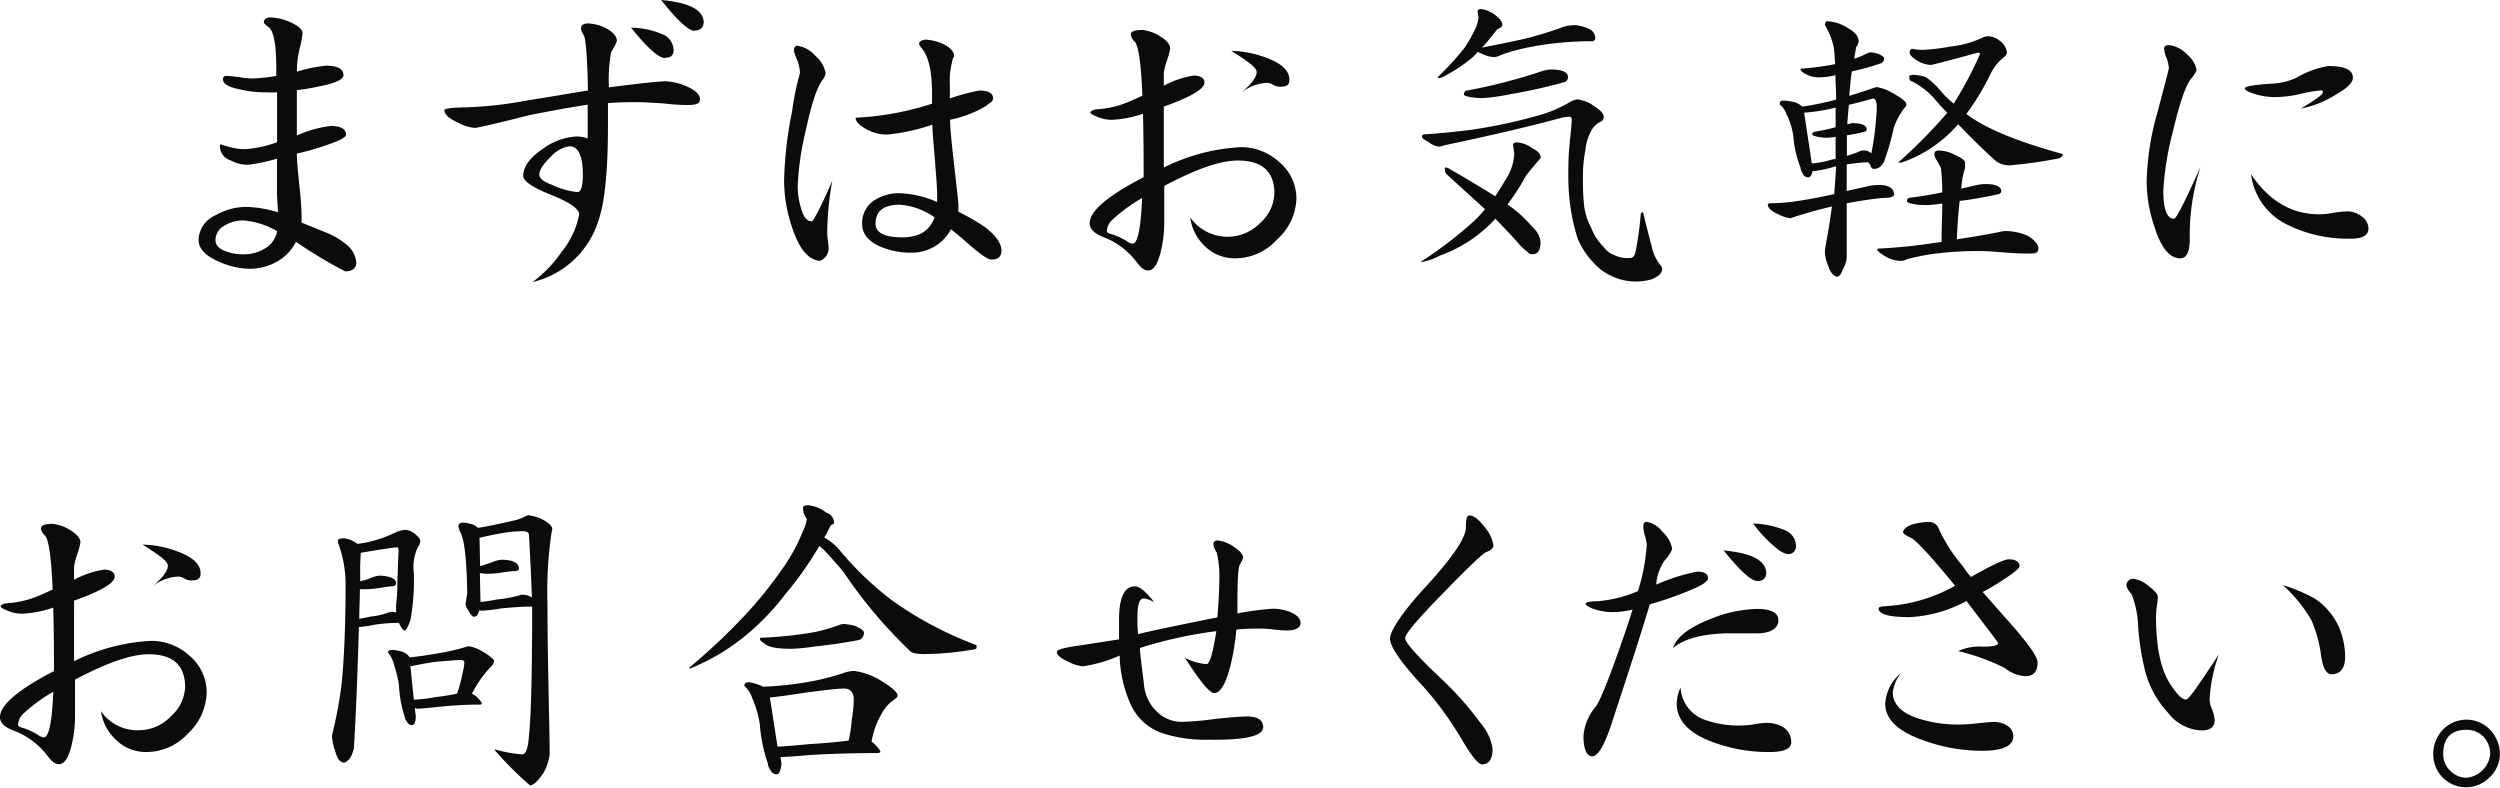 <svg xmlns="http://www.w3.org/2000/svg" viewBox="0 0 283.57 89.33"><defs><style>.cls-1{fill:#0c0a0b;}</style></defs><title>アセット 3</title><g id="レイヤー_2" data-name="レイヤー 2"><g id="contents"><path class="cls-1" d="M39.15,30.78a53.58,53.58,0,0,1-5.58-3.35,5.35,5.35,0,0,1-2.12,2.23,6.46,6.46,0,0,1-3.1.83,8.82,8.82,0,0,1-3.56-.83c-1.52-.65-2.27-1.48-2.27-2.48a3.17,3.17,0,0,1,1.94-2.77A7,7,0,0,1,28,23.47a13.2,13.2,0,0,1,3.53.61l-.11-2c0-.44,0-1.52,0-3.21V18a20.34,20.34,0,0,1-3.28.69,4.06,4.06,0,0,1-2-.51,1.66,1.66,0,0,1-1.19-1.51c0-.18,0-.29.14-.29a8.09,8.09,0,0,0,.94.29,6.44,6.44,0,0,0,1.73.25,12.72,12.72,0,0,0,3.67-.79V10.47a13,13,0,0,1-1.33,0,11.2,11.2,0,0,1-2.67-.29C26,9.93,25.29,9.54,25.29,9c0-.25.11-.39.4-.39s.82.07,1.47.14a9,9,0,0,0,1.48.15,18.93,18.93,0,0,0,2.7-.29V7.74c0-2.59-.29-4.14-.8-4.61-.43-.32-.61-.5-.61-.57,0-.36.22-.58.72-.58a5.89,5.89,0,0,1,2.2.5c1,.44,1.47.87,1.47,1.3A13.29,13.29,0,0,1,34,5.47a11,11,0,0,0-.32,2.27v.39a16.77,16.77,0,0,1,3.28-.68c1.33,0,2,.36,2,1.08,0,.51-1,.94-2.91,1.3a21.07,21.07,0,0,1-2.38.39v5.15a13.31,13.31,0,0,1,3.82-1.08c1.15,0,1.76.32,1.76,1,0,.29-.83.72-2.48,1.26a28,28,0,0,1-3.1.87c0,.72.11,1.94.29,3.63s.25,2.77.25,3.64V25a.82.82,0,0,0,0,.25L37,26.38a8.68,8.68,0,0,1,2.52,1.55,2.91,2.91,0,0,1,.9,1.91C40.37,30.45,39.94,30.78,39.15,30.78ZM27.56,25a4,4,0,0,0-2,.54,1.9,1.9,0,0,0-1.12,1.69c0,.57.4,1,1.22,1.29a5.46,5.46,0,0,0,1.95.33A4.72,4.72,0,0,0,30,28.22a2.93,2.93,0,0,0,1.44-2A9.19,9.19,0,0,0,27.56,25Z"/><path class="cls-1" d="M78,11.91a22.17,22.17,0,0,1-2.74-.18c-1.22-.07-2.16-.14-2.77-.14-1.15,0-2.34,0-3.53.11v.76c0,.57,0,1.18,0,1.83,0,5-.35,8.64-1.08,10.73A10.32,10.32,0,0,1,60.39,32a14.28,14.28,0,0,0,3.31-3.42,9.72,9.72,0,0,0,2-4.28c-.07-.65-1.08-1.33-3-2.12-2.23-.87-3.35-1.62-3.35-2.23,0-1.05.76-2.09,2.27-3.1a7.07,7.07,0,0,1,3.78-1.37,3.89,3.89,0,0,1,1.26.22V11.88c-1.51.21-3.71.61-6.66,1.19-3.89,1-5.94,1.44-6.16,1.44a5.08,5.08,0,0,1-2-.65c-1-.47-1.44-.94-1.44-1.37,0-.18.83-.29,2.52-.32a43.44,43.44,0,0,0,6.77-.76c2.3-.36,4.64-.76,7-1.15-.07-3.78-.25-5.87-.47-6.26a2,2,0,0,1-.32-.76c0-.36.25-.58.83-.58a5,5,0,0,1,2.09.58c.75.43,1.15.9,1.15,1.4a4.81,4.81,0,0,1-.65,1.26,17.35,17.35,0,0,0-.25,4c3.45-.43,5.61-.68,6.48-.68a6.73,6.73,0,0,1,2.34.58c1,.43,1.51.93,1.51,1.47S78.82,11.91,78,11.91ZM64.57,16.59a3.6,3.6,0,0,0-2.09,1.19c-.87.83-1.3,1.51-1.3,2s.47.82,1.44,1.19a8.85,8.85,0,0,0,2.88.82c.36,0,.58-.54.61-1.69C66.15,17.78,65.65,16.59,64.57,16.59Zm10.87-10c-.72,0-2-1.15-3.86-3.45A9.39,9.39,0,0,1,75.4,4a2,2,0,0,1,1,1.62C76.44,6.23,76.12,6.55,75.44,6.55Zm3.34-3.09C78.1,3.49,76.84,2.34,75,0c3.17.29,4.79,1.12,4.82,2.52C79.79,3.13,79.43,3.46,78.78,3.46Z"/><path class="cls-1" d="M93.83,26.67c.08.72.15,1.15.15,1.3A1.53,1.53,0,0,1,93,29.59c-1.33-.11-2.37-1.37-3.16-3.82a16.42,16.42,0,0,1-.9-5.29,43.07,43.07,0,0,1,.9-7.81,30.6,30.6,0,0,1,.9-4.39,4.64,4.64,0,0,0-.33-1.51,5.05,5.05,0,0,1-.36-1c0-.36.11-.58.4-.58a3.35,3.35,0,0,1,2.05,1.16,3.36,3.36,0,0,1,1.15,1.94,1.57,1.57,0,0,1-.36.79c-.65.86-1.26,2.77-1.91,5.8a32.33,32.33,0,0,0-.9,6.26,8.47,8.47,0,0,0,.33,2.3c.28,1.12.68,1.66,1.26,1.66.18,0,1-1.51,2.34-4.61A34.07,34.07,0,0,0,93.83,26.67Zm18.61,2.77c-.43,0-1.54-.79-3.34-2.44-.15-.11-.54-.44-1.23-1a5,5,0,0,1-4.39,2.66A8.83,8.83,0,0,1,99.92,28c-1.44-.61-2.13-1.47-2.13-2.62a3.05,3.05,0,0,1,1.34-2.63,5.09,5.09,0,0,1,3-.83,11.43,11.43,0,0,1,4.17,1,1.09,1.09,0,0,1,0-.32v-.32c0-.94-.11-2.31-.25-4.07s-.29-3.24-.29-4.07a22.11,22.11,0,0,1-5.11,1.12,4.68,4.68,0,0,1-2.74-.83c-.57-.36-.86-.72-.86-1.08a32.77,32.77,0,0,0,8.67-1.59V10.65c0-2.52-.39-4.21-1.11-5.11-.25-.28-.36-.46-.36-.61s.25-.43.79-.43A5.4,5.4,0,0,1,107,5c.79.39,1.22.86,1.22,1.37,0,.07-.07.14-.14.28A1.24,1.24,0,0,0,108,7a8.68,8.68,0,0,0-.26,2.59v1.58a22.26,22.26,0,0,1,3.35-.9c1,0,1.55.29,1.55.87a.58.58,0,0,1-.29.5c-.22.14-.4.29-.58.43a13,13,0,0,1-4,1.51c0,1.19.22,3,.5,5.51s.44,3.78.44,4.25c0,.14,0,.25,0,.4a1.44,1.44,0,0,0,0,.28,23.92,23.92,0,0,1,3,1.73c1.23.94,1.88,1.84,1.88,2.66S113.09,29.44,112.44,29.44Zm-10.36-6.22c-1.87,0-2.77.72-2.77,2.16,0,1,1,1.54,3,1.54s3.13-.75,3.7-2.26A7.81,7.81,0,0,0,102.08,23.22Z"/><path class="cls-1" d="M144.81,27.21a6.39,6.39,0,0,1-4.68,2.09,4.82,4.82,0,0,1-3.46-1.37A5.47,5.47,0,0,1,135,24.66a5.18,5.18,0,0,0,8,.57,4.64,4.64,0,0,0,1.55-3.45c-.07-2.38-1.44-3.57-4.14-3.57-2.05,0-4.82,1-8.35,2.88v4.18a14,14,0,0,1-.33,3c-.36,1.59-.82,2.38-1.47,2.41-.43,0-.83-.28-1.26-.86a8.63,8.63,0,0,0-3.82-2.92c-1.08-.43-1.58-.93-1.58-1.58,0-1.37,2-3.09,6.12-5.22v-.39c0-.22,0-.44,0-.58,0-1,0-3.06-.07-6.23a12.55,12.55,0,0,1-3.49.69,4.18,4.18,0,0,1-1.83-.4c-.44-.18-.65-.32-.65-.43s.25-.32.75-.36a11,11,0,0,0,3.93-1c.36-.15.75-.33,1.22-.55-.14-3.52-.43-5.57-.83-6.08a1.58,1.58,0,0,1-.5-.83q0-.54,1.29-.54a4.48,4.48,0,0,1,2,.69c.79.47,1.19.93,1.19,1.44a9.27,9.27,0,0,1-.36,1.33,6.41,6.41,0,0,0-.36,1.4V9.72a10.7,10.7,0,0,1,3.38-1.15c.79,0,1.23.29,1.23.79,0,.72-1.55,1.65-4.61,2.73V19a22.14,22.14,0,0,1,8.75-2.31,6.42,6.42,0,0,1,4.39,1.73,5.41,5.41,0,0,1,1.9,4.14A6.54,6.54,0,0,1,144.81,27.21Zm-18.54-2.37a1.9,1.9,0,0,0-.72,1.37c0,.14.18.28.54.35a7.57,7.57,0,0,1,1.66.76,1.51,1.51,0,0,0,.72.32c.57,0,.93-1.72,1.08-5.18A18.78,18.78,0,0,0,126.27,24.84Zm19-15a1.56,1.56,0,0,1-.86-.22,1.42,1.42,0,0,0-.68-.22,5,5,0,0,0-2.89,1.08c1.16-1,1.7-1.76,1.7-2.3s-1-1.22-2.88-2.41a11.81,11.81,0,0,1,3.92.76c1.76.64,2.67,1.47,2.67,2.48C146.29,9.58,146,9.83,145.31,9.83Z"/><path class="cls-1" d="M173.86,16.85c.58.28.9.64.9,1,0,.07-.11.22-.29.4-.64.75-1.08,1.29-1.36,1.65A26.36,26.36,0,0,1,171,23.18a2.46,2.46,0,0,0,.39.29,14.77,14.77,0,0,1,2.45,2.3,2.61,2.61,0,0,1,.9,1.66c0,.93-.29,1.4-.86,1.4a.64.64,0,0,1-.61-.25,5.52,5.52,0,0,1-1-.94c-.72-.82-1.62-1.76-2.66-2.84-.14.18-.29.32-.43.47A15.71,15.71,0,0,1,163.31,29a6.71,6.71,0,0,1-2.05.72h-.14a46.75,46.75,0,0,0,6-4.58,17.78,17.78,0,0,0,1.33-1.4c-1.3-1.19-2.77-2.52-4.39-4a1,1,0,0,1-.18-.61.13.13,0,0,1,.14-.14,1.47,1.47,0,0,1,.47.21c2,1.15,3.67,2.16,5.11,3.06.36-.54.72-1.11,1.08-1.73a5.94,5.94,0,0,0,1.08-3.09l-.14-1c0-.18.14-.29.43-.29A3.28,3.28,0,0,1,173.86,16.85Zm6.66-5c.94.57,1.4,1,1.4,1.44a.71.71,0,0,1-.25.46,2.43,2.43,0,0,0-1.22,1.16,5.66,5.66,0,0,0-.61,2.05,15.49,15.49,0,0,0-.29,3.2,27,27,0,0,0,.14,3.24,7.48,7.48,0,0,0,.83,2.52A6,6,0,0,0,181.89,28a2.64,2.64,0,0,0,1.22.94,3.37,3.37,0,0,0,1.77.32c.32,0,.54-.21.64-.72a35.44,35.44,0,0,0,.58-4.21c0-.14.11-.25.18-.25a.16.16,0,0,1,.14.18c.29,1.22.58,2.41.9,3.56a5.19,5.19,0,0,0,1,2.24.6.6,0,0,1,.22.46,1,1,0,0,1-.29.62,2.89,2.89,0,0,1-1,.57,6.4,6.4,0,0,1-1.77.22,6.24,6.24,0,0,1-2.66-.61,6.16,6.16,0,0,1-2.09-1.55,8.64,8.64,0,0,1-1.76-2.67,21.3,21.3,0,0,1-.83-3.56,24.56,24.56,0,0,1-.25-3.42c0-1.08,0-2.3.14-3.71s.25-2.41.25-2.88a.25.25,0,0,0-.25-.28,5.65,5.65,0,0,0-.75.07c-3.42.93-7.92,2-13.5,3.17a1.67,1.67,0,0,1-.54.14,2,2,0,0,1-1.16-.5c-.53-.26-.79-.47-.79-.65s.11-.25.4-.25c1.44-.08,3.09-.26,4.93-.47a59.25,59.25,0,0,0,8.1-1.73,14.38,14.38,0,0,0,3.45-1.51,2.06,2.06,0,0,1,.83-.25A5.4,5.4,0,0,1,180.52,11.81ZM169.58,1.69c.54.4.83.79.83,1.15,0,.11-.11.22-.33.36s-.36.18-.39.29c-.58.76-1.12,1.41-1.59,1.91,1.8-.36,3.42-.68,4.83-1A42,42,0,0,0,177.46,3a5.73,5.73,0,0,1,1.08-.15,4.18,4.18,0,0,1,1.62.4,1.16,1.16,0,0,1,.79,1,.38.38,0,0,1-.43.43,36.31,36.31,0,0,0-7.09.68,21.86,21.86,0,0,0-3.17.87,2.61,2.61,0,0,1-.72.25,3.4,3.4,0,0,1-1.4-.36,2.19,2.19,0,0,1-.51-.25c-.21.25-.43.47-.57.61a16.6,16.6,0,0,1-2.95,2,2.32,2.32,0,0,1-.9.39c-.08,0-.11,0-.11-.14a33.77,33.77,0,0,0,3-3.28A15.67,15.67,0,0,0,167.46,3a5.16,5.16,0,0,0,.25-1l-.11-.68c0-.18.11-.29.39-.29A3.31,3.31,0,0,1,169.58,1.69Zm8.28,7.06a.63.63,0,0,1-.58.61,59.87,59.87,0,0,1-6,1.33,22.57,22.57,0,0,1-3,.43,7.25,7.25,0,0,1-1.65-.14c-.4-.07-.58-.18-.58-.25a.42.42,0,0,1,.25-.44,63.55,63.55,0,0,0,8.43-2.16,4.53,4.53,0,0,1,1.15-.25C177.17,7.88,177.86,8.17,177.86,8.75Z"/><path class="cls-1" d="M213,6.08c.47.22.72.4.72.54a.59.59,0,0,1-.11.36.53.53,0,0,1-.32.22,28,28,0,0,1-3.24.9c-.15,1-.22,1.91-.29,2.77,1-.29,2-.65,3.1-1a5.4,5.4,0,0,1,1.76.65c1.08.61,1.62,1,1.62,1.33a.55.55,0,0,1-.22.4,7.71,7.71,0,0,0-1.22,2.27,30.08,30.08,0,0,1-1.08,3.78,1.69,1.69,0,0,1-.61.72,1.34,1.34,0,0,1-.54.14c-.18,0-.33-.11-.4-.36s-.21-.29-.29-.4a17.42,17.42,0,0,0-2.41.26v3c.87-.18,1.77-.4,2.74-.61a7.86,7.86,0,0,1,.93-.07c1.12,0,1.7.39,1.7,1.11,0,.22-.44.36-1.26.36-1.23.11-2.6.33-4.11.61v6.05a2.71,2.71,0,0,1-.43,1.4c-.18.58-.4.87-.68.87s-.76-.43-1-1.26a4.14,4.14,0,0,1-.36-1.84c.29-1.58.58-3.2.79-4.86-1.26.29-2.7.69-4.28,1.19l-.43.15a4.64,4.64,0,0,1-1.4-.47c-.8-.36-1.16-.72-1.16-1.08,0-.07.08-.15.29-.15a22.41,22.41,0,0,0,3.24-.28c1-.15,2.34-.4,4-.76.07-.86.14-1.91.22-3.13a.35.35,0,0,1-.15,0,12.31,12.31,0,0,1-2.34.51c-.1,0-.18,0-.18,0-.1.51-.29.72-.54.72a.66.66,0,0,1-.57-.43,1.36,1.36,0,0,1-.26-.68,12.2,12.2,0,0,1-.82-3.6,7.85,7.85,0,0,0-.76-2.42,2.46,2.46,0,0,0-.79-1.15c0-.29.11-.43.4-.43a5.73,5.73,0,0,1,1.43.22,3,3,0,0,1,.76.46,32.52,32.52,0,0,0,3.82-.79c0-1.08-.08-2-.08-2.77a7.56,7.56,0,0,1-1.43.22,3.28,3.28,0,0,1-2.16-.47c-.26-.18-.37-.32-.37-.4s0-.1.15-.1a29.21,29.21,0,0,0,3.78-.51c-.07-1-.11-1.73-.18-2A8.5,8.5,0,0,0,207,2.84c0-.28.07-.43.29-.43a4.69,4.69,0,0,1,2.34.79c.79.44,1.19.94,1.19,1.48a1.2,1.2,0,0,1-.29.68c-.07.47-.14.9-.22,1.3a7.44,7.44,0,0,0,1.41-.58,1.05,1.05,0,0,1,.5-.14C212.35,5.94,212.6,6,213,6.08Zm-5.15,12a1.21,1.21,0,0,0,.36-.07V15.51a5.14,5.14,0,0,1-.83.11,4.9,4.9,0,0,1-1.36-.14c-.33-.07-.47-.18-.47-.25s.07-.26.29-.29a23,23,0,0,0,2.37-.51c0-.79,0-1.54,0-2.23a20.08,20.08,0,0,1-3.57.58l.87,5.76A11,11,0,0,0,207.88,18.07Zm1.66-4a.78.78,0,0,0,.14,0,1.9,1.9,0,0,1,.54-.11c1,0,1.55.25,1.55.72,0,.14-.11.22-.25.25a15,15,0,0,1-2,.4v2.34c.47-.15.9-.29,1.26-.43a1.07,1.07,0,0,1,.58-.18,1.25,1.25,0,0,1,.93.32,28,28,0,0,0,.47-3.13c.07-.79.15-1.48.15-2.09s-.15-1-.44-1c-1,.29-1.94.54-2.73.72C209.65,12.63,209.57,13.39,209.54,14.07ZM227,21.67c0,.22-.18.36-.5.4-1.52.32-2.92.57-4.22.72-.14,1.25-.25,2.69-.32,4.35,2.2-.32,4-.65,5.33-.93.14,0,.25,0,.39,0a6.52,6.52,0,0,1,2.34.54c.8.5,1.19,1,1.19,1.44s-.29.57-.83.57-1.72,0-3.24-.14c-.93-.07-1.76-.14-2.41-.14a39,39,0,0,0-5.15.28,25.17,25.17,0,0,0-3.31.65,1.22,1.22,0,0,1-.68.18,3.56,3.56,0,0,1-1.84-.57c-.57-.36-.82-.58-.82-.69s.07-.14.28-.14a61.08,61.08,0,0,0,6.55-.69,1.84,1.84,0,0,0,.47-.07c0-1.76.08-3.2.08-4.35a12.69,12.69,0,0,1-1.77.18,7.2,7.2,0,0,1-1.65-.15c-.4-.07-.58-.18-.58-.28a.36.36,0,0,1,.29-.4c1.26-.14,2.48-.36,3.71-.61a26.61,26.61,0,0,0-.15-2.74,7.32,7.32,0,0,0-.5-.93,1.37,1.37,0,0,1-.25-.65c0-.29.17-.43.53-.43a4,4,0,0,1,1.73.46c.79.36,1.23.65,1.23.94a3,3,0,0,0,0,.58,8.61,8.61,0,0,0-.43,2.34c.5-.11,1-.22,1.55-.36a6.77,6.77,0,0,1,1-.15C226.28,20.84,227,21.13,227,21.67ZM217.13,5.58a5.81,5.81,0,0,0,1.12.07,23.15,23.15,0,0,0,2.92-.36,11.78,11.78,0,0,0,3.67-1,1.59,1.59,0,0,1,.72-.18,2.18,2.18,0,0,1,1.26.51,1.9,1.9,0,0,1,.82,1.33c0,.22-.21.47-.61.76a5.62,5.62,0,0,0-1.29,1.76,28.69,28.69,0,0,1-2.7,4.46q3.18,2.43,10.94,4.54c0,.29-.25.47-.69.54a49.93,49.93,0,0,1-5.07.72,2.53,2.53,0,0,1-1.84-.47c-1.36-1.22-2.8-2.63-4.28-4.18a.48.48,0,0,1-.11.15,14.87,14.87,0,0,1-6.3,4.21h-.39a58.65,58.65,0,0,0,5.58-5.65c-.51-.51-1-1-1.44-1.58a9.16,9.16,0,0,0-2.59-2c-.22,0-.29-.22-.29-.58,0-.07.18-.14.54-.14a5.44,5.44,0,0,1,1.33.25,8.7,8.7,0,0,1,1.62,1.48,11.88,11.88,0,0,0,1.55,1.54,43.28,43.28,0,0,0,3-5.65c0-.07-.11-.14-.25-.14-3.42.94-5.22,1.4-5.37,1.4a3.38,3.38,0,0,1-1.69-.61c-.47-.32-.68-.57-.68-.79s.07-.43.29-.43A1.22,1.22,0,0,1,217.13,5.58Z"/><path class="cls-1" d="M248.38,27.1c0,1.48-.36,2.2-1.08,2.2-1.18,0-2.16-1.15-2.91-3.53a16.35,16.35,0,0,1-.9-5.15,30.92,30.92,0,0,1,1.26-8c.83-3.16,1.26-4.78,1.26-4.89a3.89,3.89,0,0,0-.29-1.22,3.21,3.21,0,0,1-.25-1c0-.25.18-.39.54-.39a3.26,3.26,0,0,1,2,1,3.12,3.12,0,0,1,1.15,1.83,3.66,3.66,0,0,1-.65,1q-.92,1.18-2.05,6a34.13,34.13,0,0,0-1.08,6.62c0,2.16.4,3.24,1.22,3.24.25,0,1.23-1.94,3-5.87A25.09,25.09,0,0,0,248.38,27.1ZM264.9,10.76A11.16,11.16,0,0,1,261,12.31c1.65-1,2.48-1.58,2.48-1.84s-.11-.21-.29-.21a15.22,15.22,0,0,0-2.23.39,13.35,13.35,0,0,1-2.66.36,7.69,7.69,0,0,1-2.67-.39c-.68-.22-1-.4-1-.61s.9-.36,2.77-.51a7.7,7.7,0,0,0,3-.64,10.69,10.69,0,0,1,3.71-1.37c1.83,0,2.77.43,2.77,1.29C266.92,9.36,266.24,10,264.9,10.76Zm1.66,16.31a15.37,15.37,0,0,1-7.13-1.59,7.35,7.35,0,0,1-4.1-5.72c2.09,3.1,4.71,4.61,7.92,4.54a7.74,7.74,0,0,0,1.51-.18,15.33,15.33,0,0,1,1.55-.15,2.75,2.75,0,0,1,1.58.58,1.72,1.72,0,0,1,.76,1.37C268.65,26.71,267.93,27.1,266.56,27.07Z"/><path class="cls-1" d="M21.31,83.21a6.39,6.39,0,0,1-4.68,2.09,4.82,4.82,0,0,1-3.46-1.37,5.47,5.47,0,0,1-1.72-3.27,5,5,0,0,0,4.46,2.16,4.94,4.94,0,0,0,3.49-1.59A4.64,4.64,0,0,0,21,77.78c-.07-2.38-1.44-3.57-4.14-3.57-2,0-4.82,1-8.35,2.88v4.18a14,14,0,0,1-.33,3c-.35,1.59-.82,2.38-1.47,2.41-.43,0-.83-.28-1.26-.86a8.63,8.63,0,0,0-3.82-2.92C.5,82.49,0,82,0,81.34,0,80,2,78.25,6.12,76.12v-.39c0-.22,0-.44,0-.58,0-1,0-3.06-.08-6.23a12.55,12.55,0,0,1-3.49.69,4.18,4.18,0,0,1-1.83-.4c-.44-.18-.65-.32-.65-.43s.25-.32.75-.36a11,11,0,0,0,3.93-1c.36-.15.75-.33,1.22-.55-.14-3.52-.43-5.57-.83-6.08a1.58,1.58,0,0,1-.5-.83q0-.54,1.29-.54a4.48,4.48,0,0,1,2,.69c.79.47,1.19.93,1.19,1.44a8,8,0,0,1-.36,1.33,6.41,6.41,0,0,0-.36,1.4v1.48a10.78,10.78,0,0,1,3.38-1.15c.79,0,1.23.29,1.23.79,0,.72-1.55,1.65-4.61,2.73V75a22.14,22.14,0,0,1,8.75-2.31,6.42,6.42,0,0,1,4.39,1.73,5.41,5.41,0,0,1,1.9,4.14A6.54,6.54,0,0,1,21.31,83.21ZM2.77,80.84a1.9,1.9,0,0,0-.72,1.37c0,.14.18.28.54.35a7.57,7.57,0,0,1,1.66.76,1.51,1.51,0,0,0,.72.32c.57,0,.93-1.72,1.08-5.18A18.78,18.78,0,0,0,2.77,80.84Zm19-15a1.56,1.56,0,0,1-.86-.22,1.42,1.42,0,0,0-.68-.22,4.93,4.93,0,0,0-2.88,1.08c1.15-1,1.69-1.76,1.69-2.3s-1-1.22-2.88-2.41a11.77,11.77,0,0,1,3.92.76c1.76.64,2.67,1.47,2.67,2.48C22.79,65.58,22.46,65.83,21.81,65.83Z"/><path class="cls-1" d="M40.43,61.62c.07,0,.11.07.14.07a13.69,13.69,0,0,0,4.21-1.26A3.4,3.4,0,0,1,46,60.1a2,2,0,0,1,1,.4c.43.36.68.65.68.86a1.46,1.46,0,0,1-.28.69A5.33,5.33,0,0,0,46.94,65a25,25,0,0,1-.39,5.37c-.29.79-.51,1.15-.65,1.15s-.4-.29-.65-.87a18.28,18.28,0,0,0-2.81.22,12,12,0,0,1-1.73.25c-.17,5.69-.35,10.3-.57,13.75A4.07,4.07,0,0,1,39.71,86c-.29.32-.51.5-.69.5-.43,0-.79-.46-1-1.33a5.38,5.38,0,0,1-.36-1.62s0-.18.11-.61a47.94,47.94,0,0,0,1-5.54c.28-3,.43-6.66.43-11.13a13.51,13.51,0,0,0-.79-4.53.91.91,0,0,1-.08-.4c0-.18.22-.28.72-.28A2.92,2.92,0,0,1,40.43,61.62Zm1.62,8.31a7.79,7.79,0,0,0,2.05-.47,1.76,1.76,0,0,1,.4-.07,2.26,2.26,0,0,1,.43.07v-.9c.07-.5.11-1.11.14-1.8,0-1.08.07-2.48.14-4.28,0-.25-.07-.4-.14-.4-.36,0-1.76.22-4.14.62a23.86,23.86,0,0,0-.07,2.59v.64a6.1,6.1,0,0,0,1.33-.43,3.42,3.42,0,0,1,.9-.21c1.22.07,1.84.36,1.84.86,0,.22-.18.36-.54.36s-1,.14-1.66.22a7.44,7.44,0,0,1-1.19.1,5,5,0,0,1-.72,0c0,1.19-.07,2.3-.07,3.35A13.07,13.07,0,0,0,42.05,69.93Zm3.6,4c.47.21.72.43.79.64,1-.1,2.23-.28,3.67-.54a21.55,21.55,0,0,0,2.7-.64,1.18,1.18,0,0,1,.4-.08,4.27,4.27,0,0,1,1.44.54c.93.54,1.4.94,1.4,1.16a1.29,1.29,0,0,1-.43.68,12.67,12.67,0,0,0-2.09,3,3.53,3.53,0,0,1,.47.29c.43.4.65.68.65.86a.37.37,0,0,1-.29.08c-1.55,0-3.06.1-4.57.25-1.3.14-2.06.21-2.34.21a.74.74,0,0,1-.4-.07l.11.94c0,.64-.18,1-.4,1a.64.64,0,0,1-.61-.4,1,1,0,0,1-.25-.57,13.5,13.5,0,0,1-.65-3.6,15.51,15.51,0,0,0-.61-2.45A3.33,3.33,0,0,0,44,74c0-.18.17-.28.54-.28A5,5,0,0,1,45.65,73.93Zm3.74,5.14c1-.11,1.8-.25,2.45-.39a16.25,16.25,0,0,0,.65-2.45,4.67,4.67,0,0,0,.18-1.08c0-.18-.15-.29-.44-.29s-1.08.07-2.16.15-2.08.28-3.52.57l.39,3.78A16,16,0,0,0,49.39,79.07Zm4.14-19.61a1.74,1.74,0,0,1,.65.39.51.51,0,0,0,.21,0c1.3-.22,2.56-.51,3.86-.8a4.73,4.73,0,0,0,1.36-.5.9.9,0,0,1,.36-.11,6.36,6.36,0,0,1,1.41.4c.83.43,1.26.83,1.26,1.15a2.37,2.37,0,0,1-.08.43,45.37,45.37,0,0,0-.46,8.21c0,.83,0,3.81.11,8.93.07,4,.14,6.62.14,8a5.69,5.69,0,0,1-.76,2.2c-.61.86-1.11,1.33-1.47,1.33a39.38,39.38,0,0,1-4-4V85a16.3,16.3,0,0,0,3.09.57c.44,0,.69-.68.79-2.12.22-2,.33-6.12.36-12.46,0-.64,0-1.4,0-2.19-1.19,0-2.38.11-3.53.21a19.29,19.29,0,0,1-2.09.26.51.51,0,0,1-.36-.08,1.17,1.17,0,0,1-.1.29c-.11.33-.29.47-.51.47s-.39-.25-.68-.76a1.77,1.77,0,0,1-.29-.64L53,67.27c-.07-3.78-.32-6-.75-6.84a1.93,1.93,0,0,1-.25-.76c0-.25.18-.39.57-.39A4.79,4.79,0,0,1,53.53,59.46ZM60,60.68c0-.29-.25-.43-.72-.43a15.42,15.42,0,0,0-1.62.11c-1,.14-2.05.36-3.27.64l.07,3.21A14.72,14.72,0,0,0,56,63.7a3,3,0,0,1,.87-.21c1.29,0,2,.36,2,1,0,.18-.18.29-.54.29s-.94.11-1.55.18a7.48,7.48,0,0,1-1.15.11A4.94,4.94,0,0,1,54.43,65l.07,3.28A17.37,17.37,0,0,0,56.34,68a15.58,15.58,0,0,0,2.45-.43,1.11,1.11,0,0,1,.46-.11,1.77,1.77,0,0,1,1.08.32C60.26,65.72,60.15,63.38,60,60.68Z"/><path class="cls-1" d="M93.74,58.16a1.2,1.2,0,0,1,.87,1.12c0,.14-.15.21-.36.28l-.62,1.19a.9.9,0,0,0-.14.22,6.16,6.16,0,0,1,1.87,1.58A36,36,0,0,0,101.05,68a40.87,40.87,0,0,0,9.72,5.18v.29c0,.14-.22.21-.65.25a33.76,33.76,0,0,1-5.26.47c-.9,0-1.47-.11-1.69-.4a53.63,53.63,0,0,1-7.45-8.85c-.57-.72-1.33-1.55-2.19-2.49-.22-.21-.44-.39-.58-.54a39.21,39.21,0,0,1-3.89,5.51,27.41,27.41,0,0,1-5.33,5.33,23.09,23.09,0,0,1-4.49,2.66,5,5,0,0,1-1.08.43v-.1a67.31,67.31,0,0,0,6.69-6.34,45.38,45.38,0,0,0,3.78-4.72,19.93,19.93,0,0,0,2.48-4.53,3.67,3.67,0,0,0,.4-1.3,2.18,2.18,0,0,1-.43-1.26c0-.18.18-.28.57-.28A3.86,3.86,0,0,1,93.74,58.16ZM86.33,77.78a.48.48,0,0,0,.25.11,36.52,36.52,0,0,0,5.07-.54,26.92,26.92,0,0,0,4-1,4,4,0,0,1,1.23-.25,7.83,7.83,0,0,1,2.7.9c1.47.87,2.23,1.48,2.23,1.91,0,.14-.15.29-.36.43a4.2,4.2,0,0,0-1.3,1.37,9.33,9.33,0,0,0-1.29,3.42s0,0,0,0,.18.11.25.18c.51.51.76.83.76,1a.78.78,0,0,1-.43.11c-2.52,0-5,.07-7.42.21-1.76.15-2.91.22-3.49.25l.11.69c-.07.83-.25,1.26-.58,1.26a.8.8,0,0,1-.68-.51,1.37,1.37,0,0,1-.29-.75,17,17,0,0,1-.9-4.36,11.39,11.39,0,0,0-.86-3,3,3,0,0,0-.9-1.4c0-.29.18-.43.54-.43A6.12,6.12,0,0,1,86.33,77.78ZM97,71c.64.29,1,.54,1,.76a1.16,1.16,0,0,1-.14.5.76.76,0,0,1-.54.36c-1.58.29-3.24.54-5,.72a19.49,19.49,0,0,1-2.63.25c-1.54,0-2.55-.18-3-.61-.36-.22-.5-.4-.5-.5s.07-.15.28-.15a43.82,43.82,0,0,0,5.8-.61,18.82,18.82,0,0,0,2.92-.83,1.38,1.38,0,0,1,.57-.11A6.65,6.65,0,0,1,97,71ZM91.83,84.4c1.84-.11,3.32-.25,4.43-.4a16.17,16.17,0,0,0,.36-2.41,14,14,0,0,0,.22-2.23c0-.83-.4-1.26-1.12-1.26s-2.16.18-4.39.47c-1.87.29-3.17.47-4,.54l.86,5.58C89.17,84.65,90.39,84.54,91.83,84.4Z"/><path class="cls-1" d="M146,71.51c-.22,0-.72,0-1.48-.1s-1.22-.11-1.33-.11c-1,0-1.94,0-2.95.11a27.67,27.67,0,0,1-.65,4c-.54,2.16-1.15,3.2-1.87,3.2-.51,0-1.59-1.29-3.31-4a6.24,6.24,0,0,0,2.44.72c.36,0,.72-1.22,1.12-3.74a48.76,48.76,0,0,0-8.67,1.91c0,.5.18,1.87.46,4.14a4.8,4.8,0,0,0,1.44,3.06A4,4,0,0,0,134,81.88a33.16,33.16,0,0,0,3.74-.32c1.66-.18,2.88-.29,3.74-.29,1.19,0,1.8.43,1.8,1.22,0,1-2.08,1.48-6.19,1.41a15.77,15.77,0,0,1-5.11-.69,6.09,6.09,0,0,1-3.74-3.34A14.23,14.23,0,0,1,127,74.36a16,16,0,0,1-4.17,1.22,4.53,4.53,0,0,1-1.69-.54c-.87-.39-1.26-.75-1.26-1.08s.93-.5,2.88-.79l4.17-.65V70.33c0-2.52.58-3.82,1.8-3.82.54,0,1.26.61,2.2,1.8a3.34,3.34,0,0,0-1.19-.43c-.5,0-.72.68-.72,2.05a16,16,0,0,0,.07,2c1.55-.4,4.54-1,9-1.91.15-2,.22-3.42.22-4.32a11.81,11.81,0,0,0-.29-3,2.59,2.59,0,0,1-.39-.94c0-.28.14-.46.5-.46a4,4,0,0,1,1.76.68c.72.47,1.12.9,1.12,1.3a5.12,5.12,0,0,1-.36.72c-.22.36-.29,1.87-.29,4.6v.51a3.27,3.27,0,0,0,0,.47,33.62,33.62,0,0,1,4.06-.54,5.89,5.89,0,0,1,1.88.36c.79.32,1.22.75,1.22,1.26S147,71.51,146,71.51Z"/><path class="cls-1" d="M168.59,62.62c-.4.15-2.05,1.73-5,4.76-2.8,2.87-4.21,4.53-4.21,5s1.33,2,4.07,4.58A36.42,36.42,0,0,1,168,82.1a5.72,5.72,0,0,1,1.3,2.84c0,1.15-.4,1.76-1.19,1.76-.43,0-1.19-.93-2.27-2.77a38,38,0,0,0-4.35-6c-2.56-2.74-3.82-4.58-3.82-5.48s1.37-3,4.14-6c3-3.27,4.46-5.47,4.46-6.62,0-.9.11-1.37.4-1.37.5,0,1.08.47,1.73,1.33a4.09,4.09,0,0,1,1,2.09C169.38,62.19,169.09,62.44,168.59,62.62Z"/><path class="cls-1" d="M190.19,67.55c-.79.29-1.8.65-3.06,1-.79,2.7-2.27,7.27-4.39,13.71-.8,2.38-1.52,3.53-2.13,3.53s-1-.79-1-2.3A5.81,5.81,0,0,1,181,80.15c.58-.79,1.73-3.74,3.46-8.78.11-.36.36-1.08.72-2.23a9.3,9.3,0,0,1-2.34.29,6.5,6.5,0,0,1-2.2-.4c-.54-.22-.79-.4-.79-.54s.4-.29,1.26-.29a14.56,14.56,0,0,0,4.68-1.15,22.39,22.39,0,0,0,1-5.29,5.91,5.91,0,0,0-.21-1,3.88,3.88,0,0,1-.18-1c0-.36.1-.57.39-.57a3,3,0,0,1,1.8,1.15,3.33,3.33,0,0,1,1.08,1.94,4.35,4.35,0,0,1-.86,1.3,5.45,5.45,0,0,0-.65,1.29,4.26,4.26,0,0,0-.29,1.44,20.86,20.86,0,0,1,4.65-1.47c.79,0,1.22.25,1.22.75S192.49,66.69,190.19,67.55Zm9.07,4.29c-.79,0-1.95,0-3.49,0-2.74.08-4.75.62-6,1.66.39-1.22,1.76-2.3,4.13-3.24a14.79,14.79,0,0,1,5.4-1.19c1.59,0,2.42.43,2.42,1.3S200.88,71.84,199.26,71.84ZM200.7,85.3a18.13,18.13,0,0,1-6.41-1.12c-2.74-1-4.1-2.48-4.1-4.35a4.3,4.3,0,0,1,.43-1.84,4.14,4.14,0,0,0,2.59,3.6,11.55,11.55,0,0,0,4.61.69,7,7,0,0,0,1.26-.15,12.48,12.48,0,0,1,1.26-.14,3.75,3.75,0,0,1,1.94.5,2,2,0,0,1,.9,1.69C203.18,84.94,202.35,85.3,200.7,85.3Zm-1.37-19.4c-.68,0-1.94-1.12-3.82-3.46,3.17.29,4.76,1.12,4.83,2.52C200.34,65.58,200,65.9,199.33,65.9Zm3.38-3.06a2.74,2.74,0,0,1-1.11-.58,14.23,14.23,0,0,1-2.74-2.88,10.4,10.4,0,0,1,3.78.83,2,2,0,0,1,1.08,1.66A.88.88,0,0,1,202.71,62.84Z"/><path class="cls-1" d="M229.75,76.7a4.11,4.11,0,0,1-2.37-.94,24.76,24.76,0,0,0-5.26-1.91,5.64,5.64,0,0,1,2.74-.5c1.18,0,1.79-.14,1.79-.4,0-.07-1.22-1.65-3.6-4.78A14.92,14.92,0,0,1,216.58,70c-2.34,0-3.5-.33-3.5-1,0-.14.29-.22.87-.25a18,18,0,0,0,7.81-2.31c-2.74-3.34-4.39-5.14-5-5.43s-.9-.47-.9-.68.39-.69,1.26-.9a6.41,6.41,0,0,1,1.65-.22,1.14,1.14,0,0,1,1.15.79,18.23,18.23,0,0,0,2.74,4.25,10.84,10.84,0,0,0,.9,1.19c2.37-1.34,3.82-2,4.28-2,.79,0,1.23.29,1.23.79,0,.22-.65.76-1.87,1.55-1,.65-1.81,1.12-2.31,1.37l3.53,4c1.8,2.09,2.7,3.38,2.7,4C231.12,76.16,230.65,76.7,229.75,76.7Zm-4.89,8.46a19.36,19.36,0,0,1-6.81-1.23c-2.81-1-4.21-2.37-4.21-4.1a4.83,4.83,0,0,1,1.8-3.49,4.2,4.2,0,0,0-.94,2.19c0,1.37,1,2.38,3,3a14.67,14.67,0,0,0,4.6.65,18.26,18.26,0,0,0,2-.14c.83-.08,1.48-.15,1.91-.15a2.78,2.78,0,0,1,1.55.47,1.5,1.5,0,0,1,.61,1.29C228.24,84.65,227.09,85.16,224.86,85.16Z"/><path class="cls-1" d="M250.63,79.29a3,3,0,0,0,.29,1.19,4.46,4.46,0,0,1,.29,1.19c0,.79-.51,1.18-1.51,1.18a5,5,0,0,1-3.78-2,11,11,0,0,1-2.56-4.57,29.43,29.43,0,0,1-.83-5.15,11,11,0,0,0-.75-3.74,2.64,2.64,0,0,1-.58-.9.75.75,0,0,1,.86-.83,3.4,3.4,0,0,1,1.59.76c.72.54,1.11,1,1.11,1.26a8.93,8.93,0,0,1-.1,1,9.7,9.7,0,0,0-.11,1.19c0,3.63.57,6.3,1.8,8,.68,1,1.22,1.48,1.58,1.48s1.48-1.7,3.75-5.12A18,18,0,0,0,250.63,79.29Zm13.82-2.81c-.57,0-1-.72-1.18-2.19a14.72,14.72,0,0,0-1.12-4,17,17,0,0,0-3.2-3.92,18.25,18.25,0,0,1,3.7,1.58,7.77,7.77,0,0,1,2.6,3.06A8.53,8.53,0,0,1,266,74.5C266,75.83,265.46,76.48,264.45,76.48Z"/><path class="cls-1" d="M282.38,88.18A3.72,3.72,0,0,1,276,85.55a3.94,3.94,0,0,1,1.08-2.77,3.71,3.71,0,0,1,5.37,0,4,4,0,0,1,1.11,2.77A3.65,3.65,0,0,1,282.38,88.18Zm-.68-4.61a2.64,2.64,0,0,0-1.91-.79c-1.8,0-2.66.94-2.66,2.77a2.53,2.53,0,0,0,.79,1.87,2.6,2.6,0,0,0,1.87.8,3,3,0,0,0,2.67-2.67A2.89,2.89,0,0,0,281.7,83.57Z"/></g></g></svg>